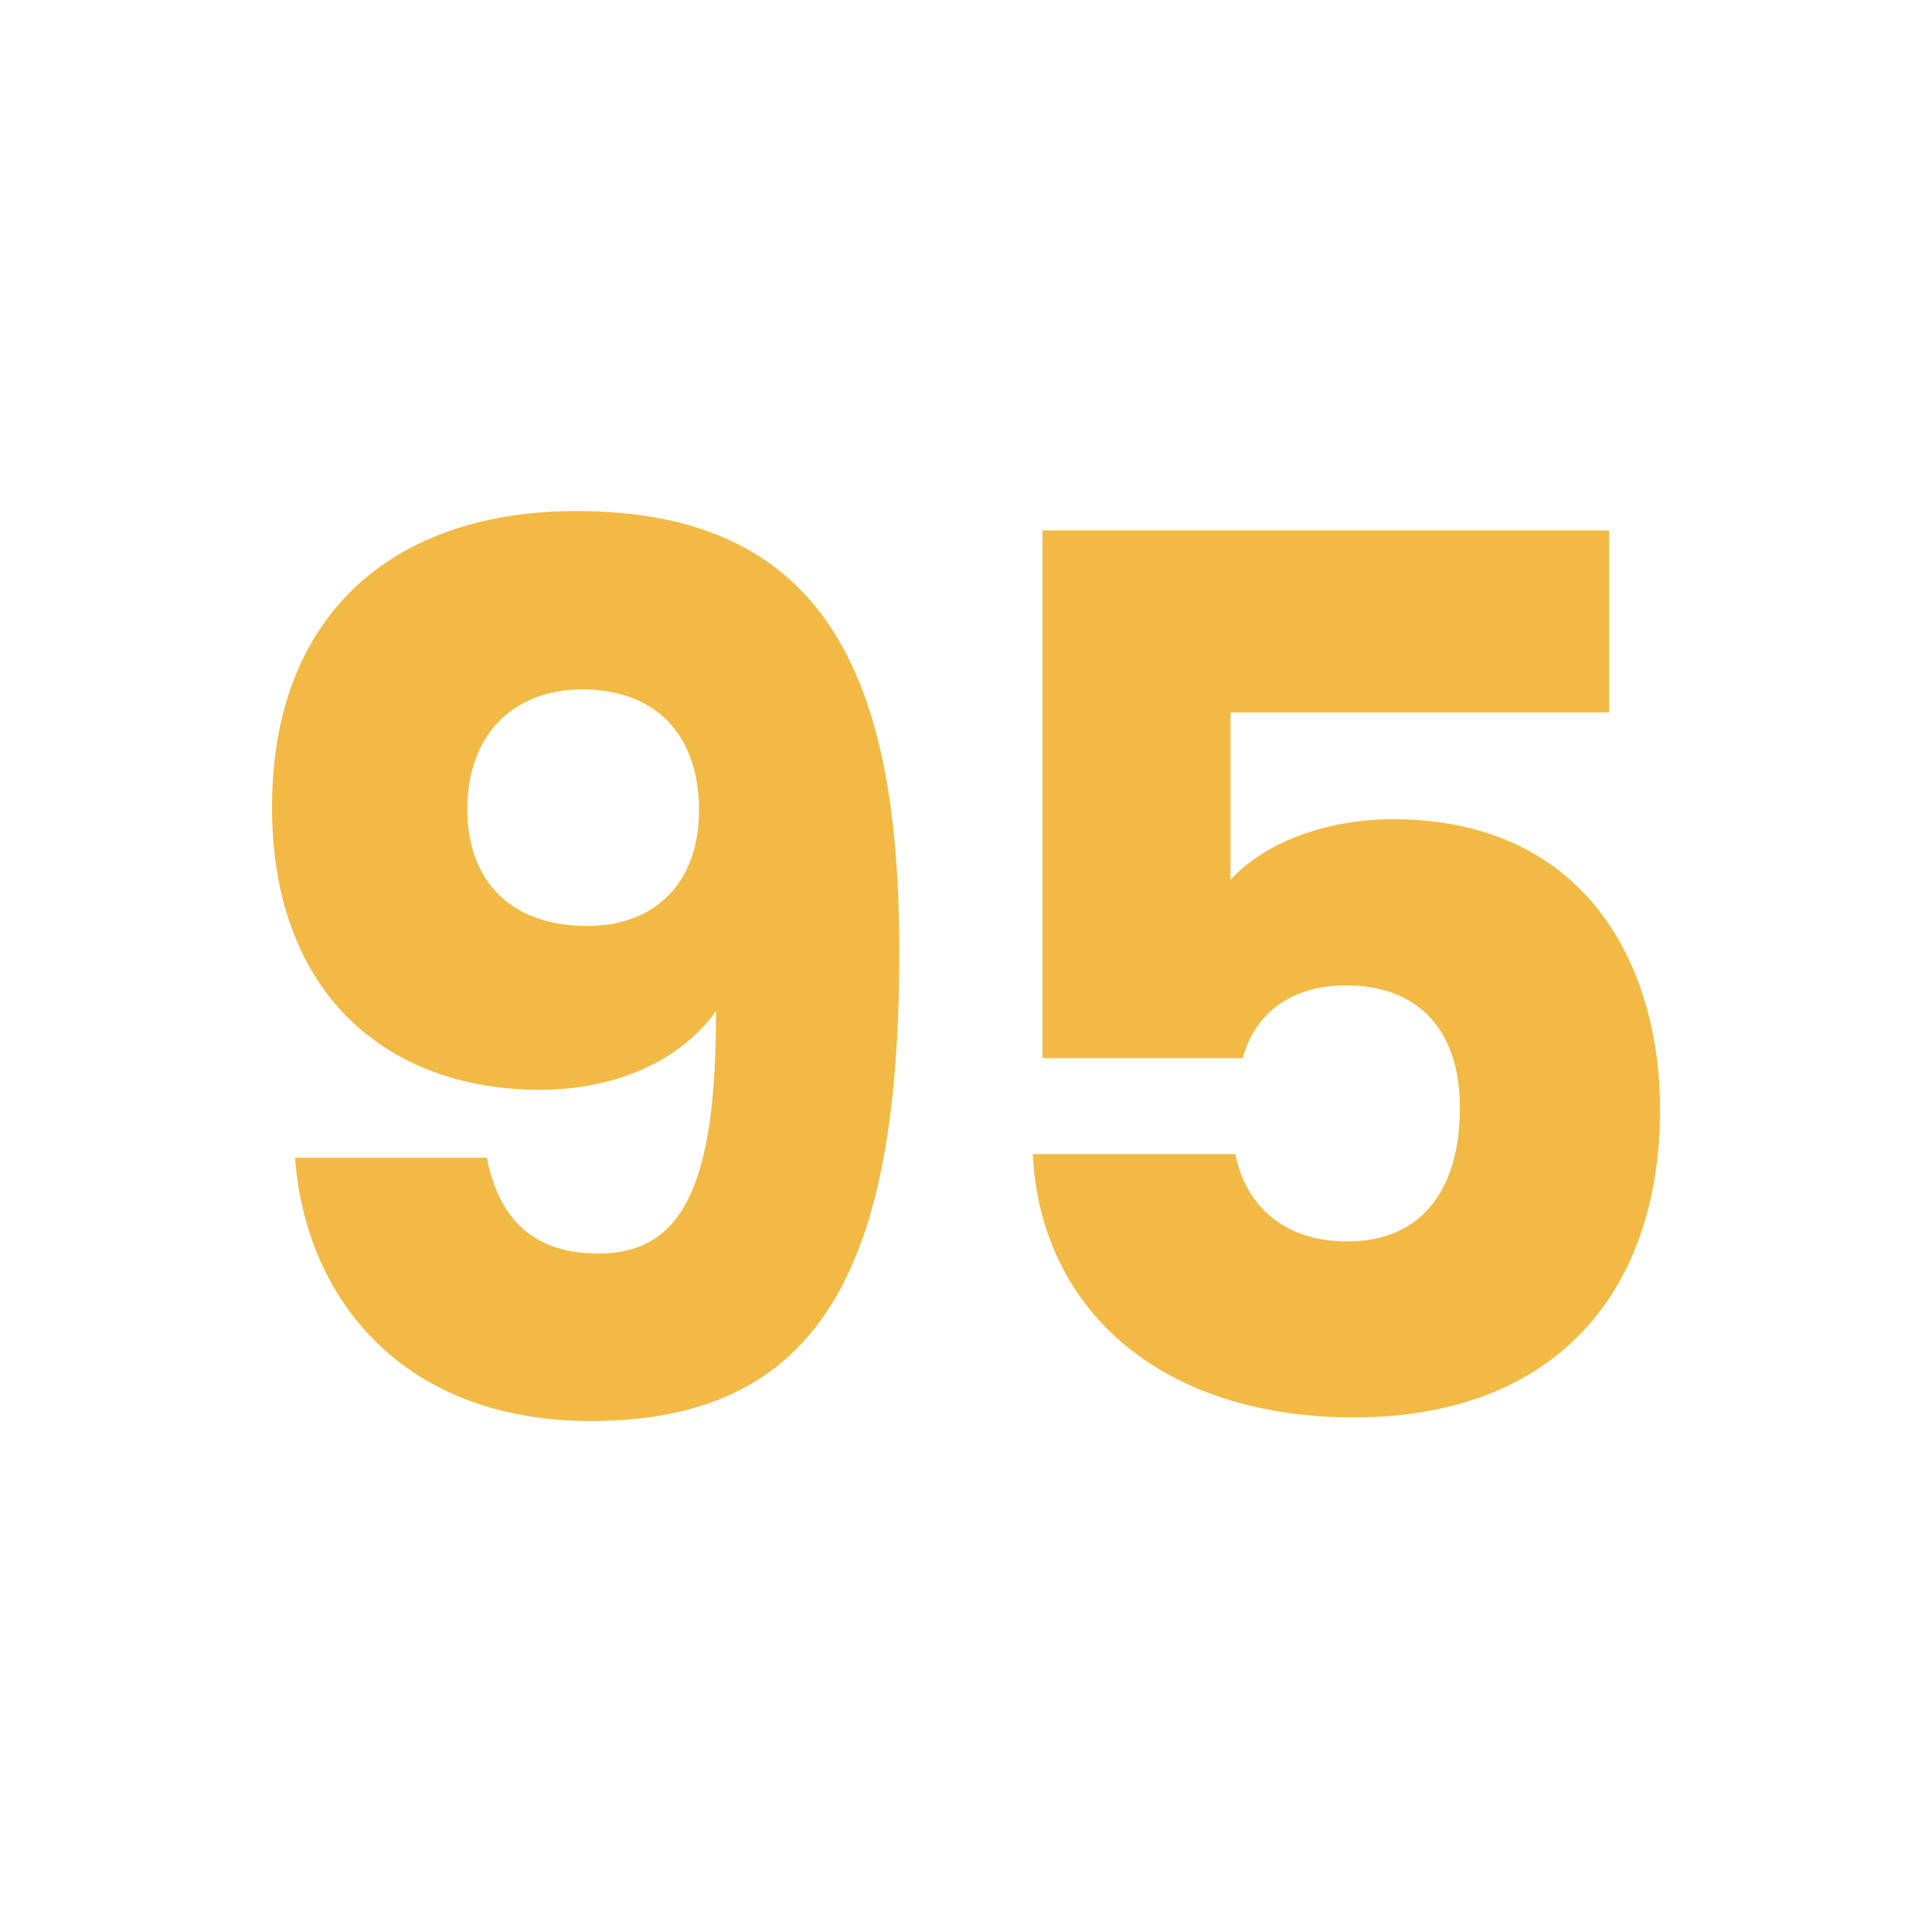<?xml version="1.0" encoding="UTF-8"?>
<svg id="Livello_1" data-name="Livello 1" xmlns="http://www.w3.org/2000/svg" width="250" height="250" viewBox="0 0 250 250">
  <defs>
    <style>
      .cls-1 {
        fill: #f2b944;
      }
    </style>
  </defs>
  <path class="cls-1" d="m62.99,149.81c1.57,8.01,6.12,12.4,14.44,12.4,11.3,0,15.23-9.58,15.23-31.4-4.55,6.44-13.03,10.21-22.76,10.21-19.62,0-34.7-12.25-34.7-36.58s15.07-38.31,39.41-38.31c32.66,0,41.76,22.14,41.76,56.99,0,39.09-9.11,60.76-39.88,60.76-24.96,0-37.05-16.49-38.31-34.07h24.81Zm27.47-44.9c0-10.2-5.97-15.7-15.07-15.7s-14.92,5.97-14.92,15.54c0,8.63,5.02,15.07,15.54,15.07,8.79,0,14.44-5.65,14.44-14.92Z"/>
  <path class="cls-1" d="m208.21,68.64v23.55h-48.98v21.67c4.08-4.55,11.93-7.85,21.04-7.85,24.96,0,34.54,19,34.54,37.52,0,24.18-14.13,39.88-39.56,39.88s-40.66-14.29-41.6-34.07h26.22c1.1,5.97,5.65,11.3,14.44,11.3,10.2,0,14.6-7.38,14.6-17.27s-5.18-15.86-14.76-15.86c-7.54,0-11.93,4.08-13.34,9.42h-25.91v-68.29h73.32Z"/>
</svg>